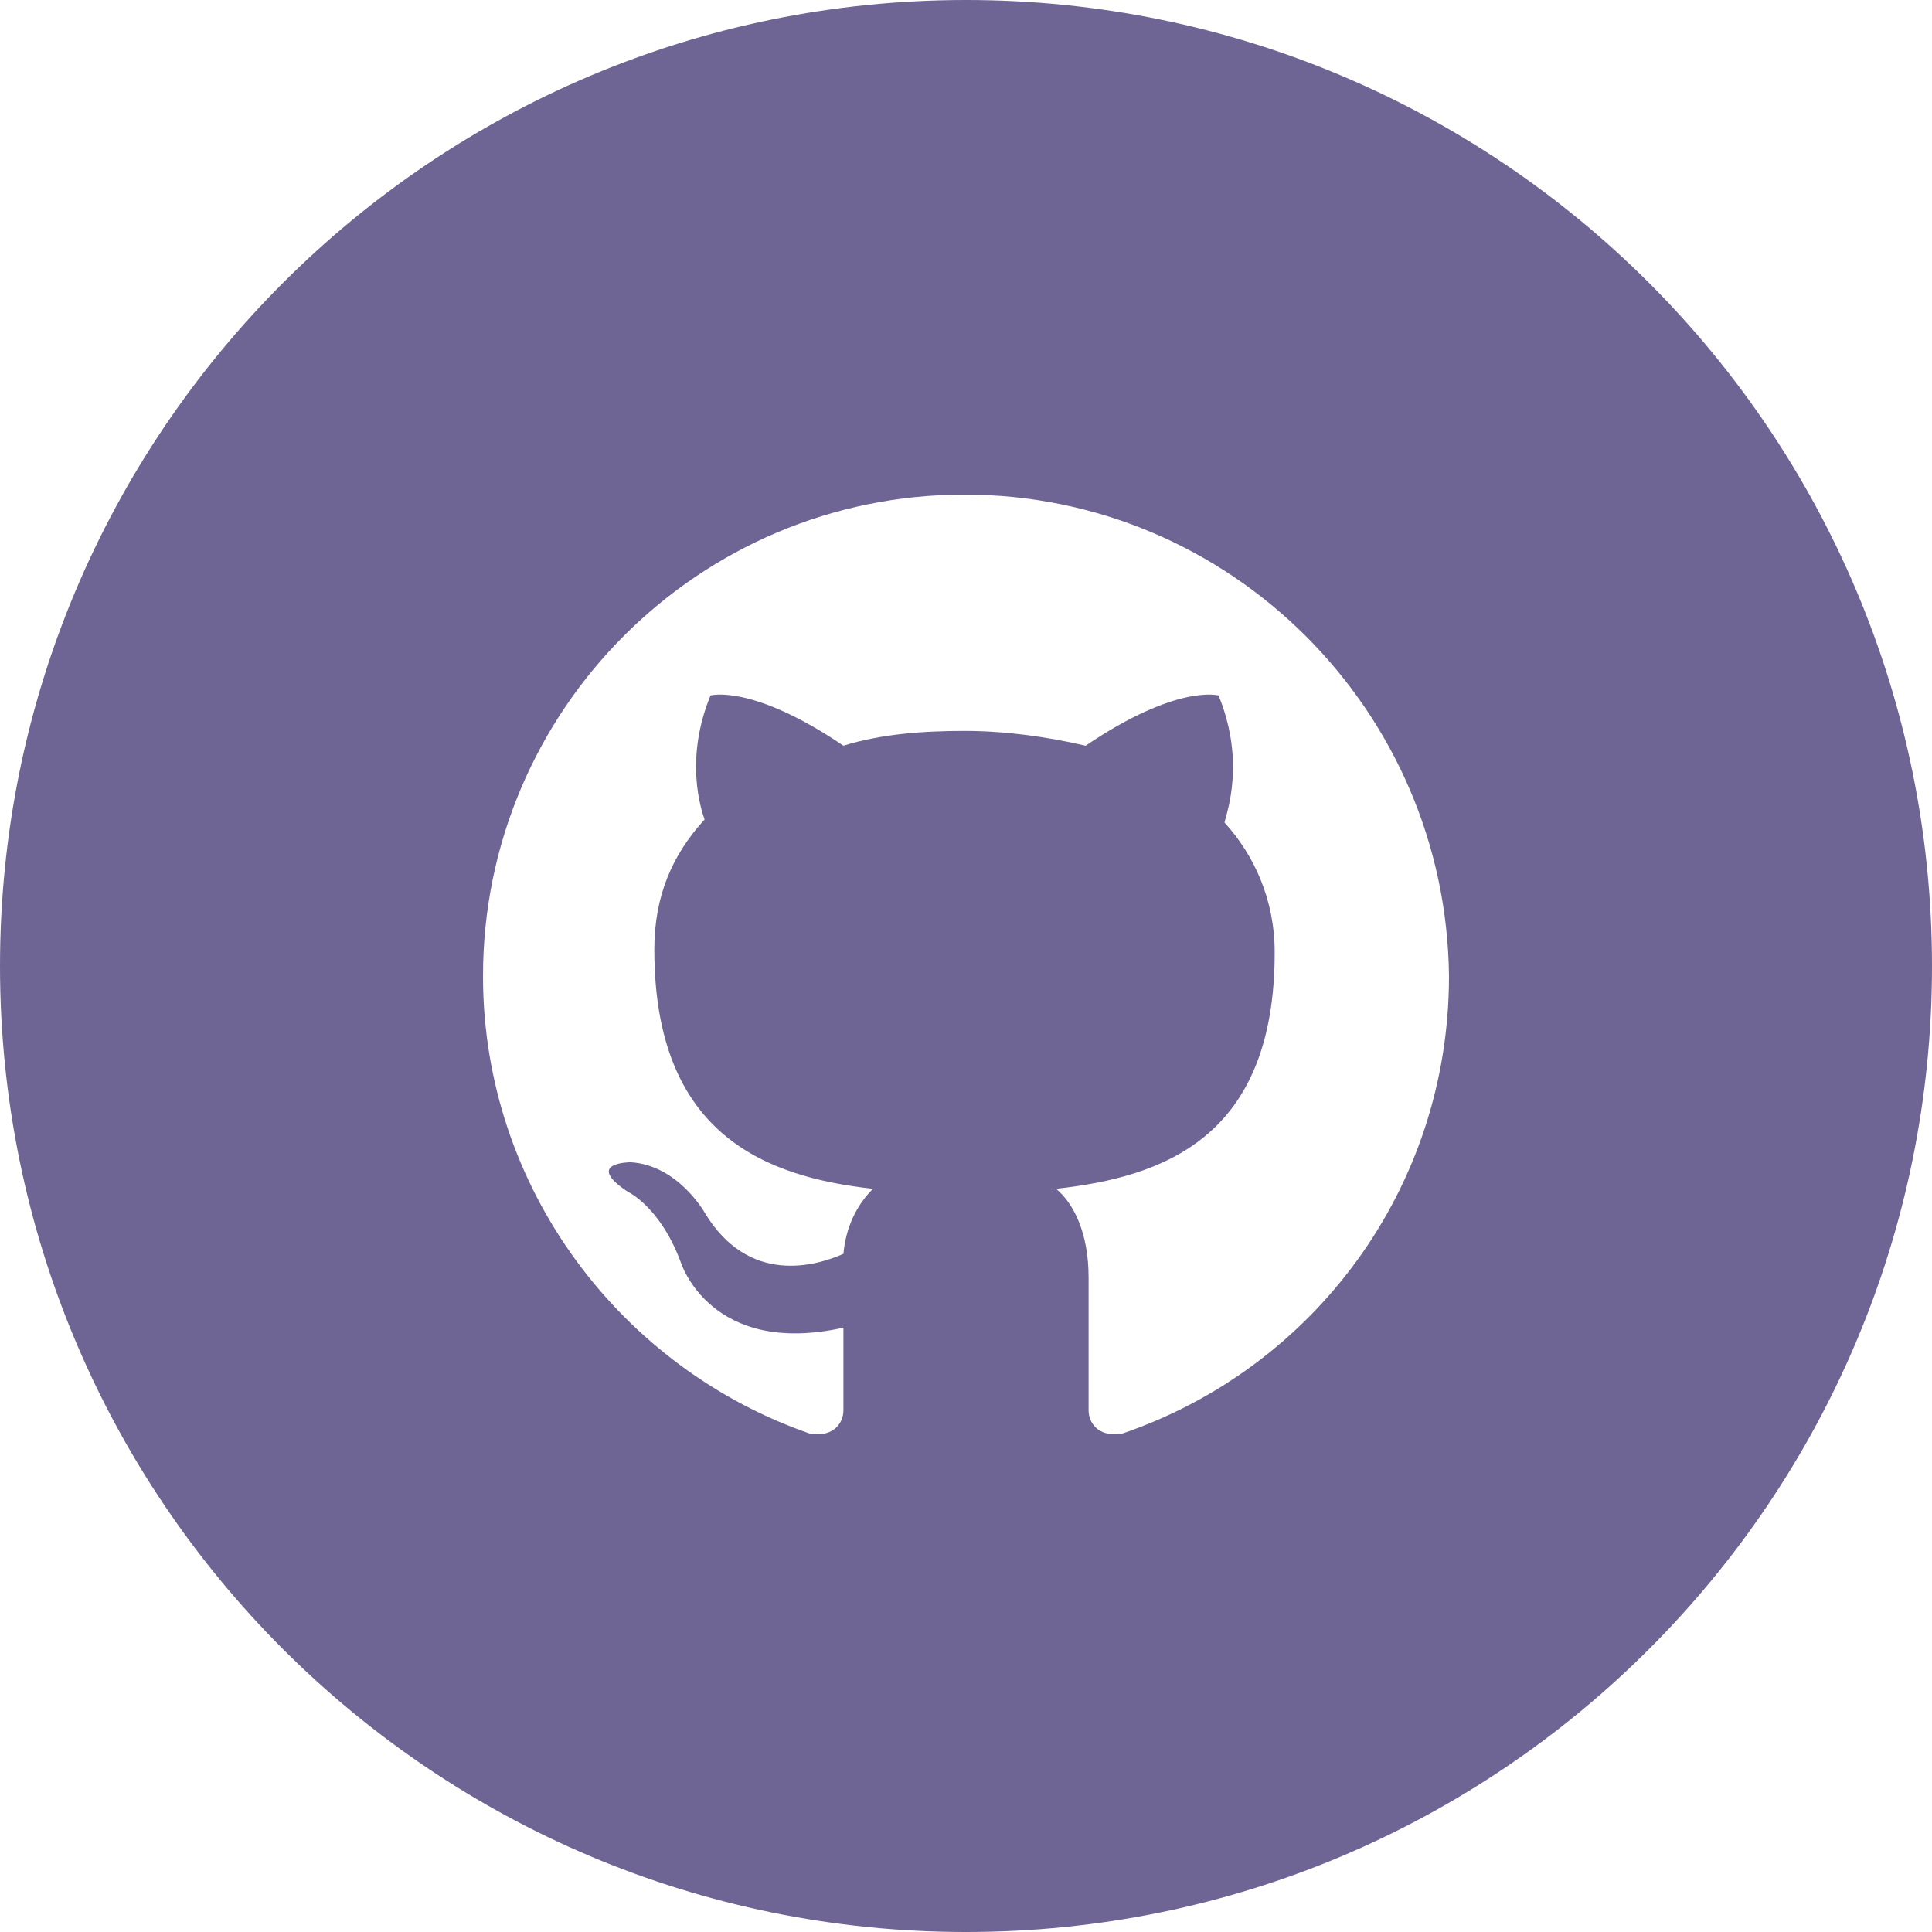 <svg width="40" height="40" viewBox="0 0 40 40" fill="none" xmlns="http://www.w3.org/2000/svg">
<path fill-rule="evenodd" clip-rule="evenodd" d="M0 20C0 8.954 8.954 0 20 0C31.046 0 40 8.954 40 20C40 31.046 31.046 40 20 40C8.954 40 0 31.046 0 20ZM10 20.209C10 14.705 14.465 10.24 19.969 10.24C25.474 10.24 29.939 14.705 30 20.209C30 24.613 27.186 28.344 23.211 29.689C22.722 29.751 22.538 29.445 22.538 29.2V26.448C22.538 25.53 22.232 24.919 21.866 24.613C24.067 24.368 26.391 23.573 26.391 19.72C26.391 18.619 25.963 17.702 25.352 17.029C25.357 17.01 25.363 16.986 25.371 16.957C25.465 16.619 25.736 15.639 25.229 14.399C25.229 14.399 24.373 14.154 22.477 15.439C21.682 15.255 20.826 15.133 19.969 15.133C19.113 15.133 18.257 15.194 17.462 15.439C15.566 14.154 14.71 14.399 14.71 14.399C14.169 15.72 14.513 16.747 14.584 16.957L14.587 16.968C13.914 17.702 13.547 18.558 13.547 19.659C13.547 23.512 15.872 24.368 18.073 24.613C17.829 24.858 17.523 25.286 17.462 25.959C16.911 26.203 15.505 26.631 14.587 25.102C14.587 25.102 14.037 24.124 13.058 24.063C13.058 24.063 12.079 24.063 12.997 24.674C12.997 24.674 13.67 24.98 14.098 26.142C14.098 26.142 14.71 28.099 17.462 27.488V29.2C17.462 29.445 17.278 29.751 16.789 29.689C12.875 28.344 10 24.613 10 20.209Z" fill="#6F6595"/>
</svg>

